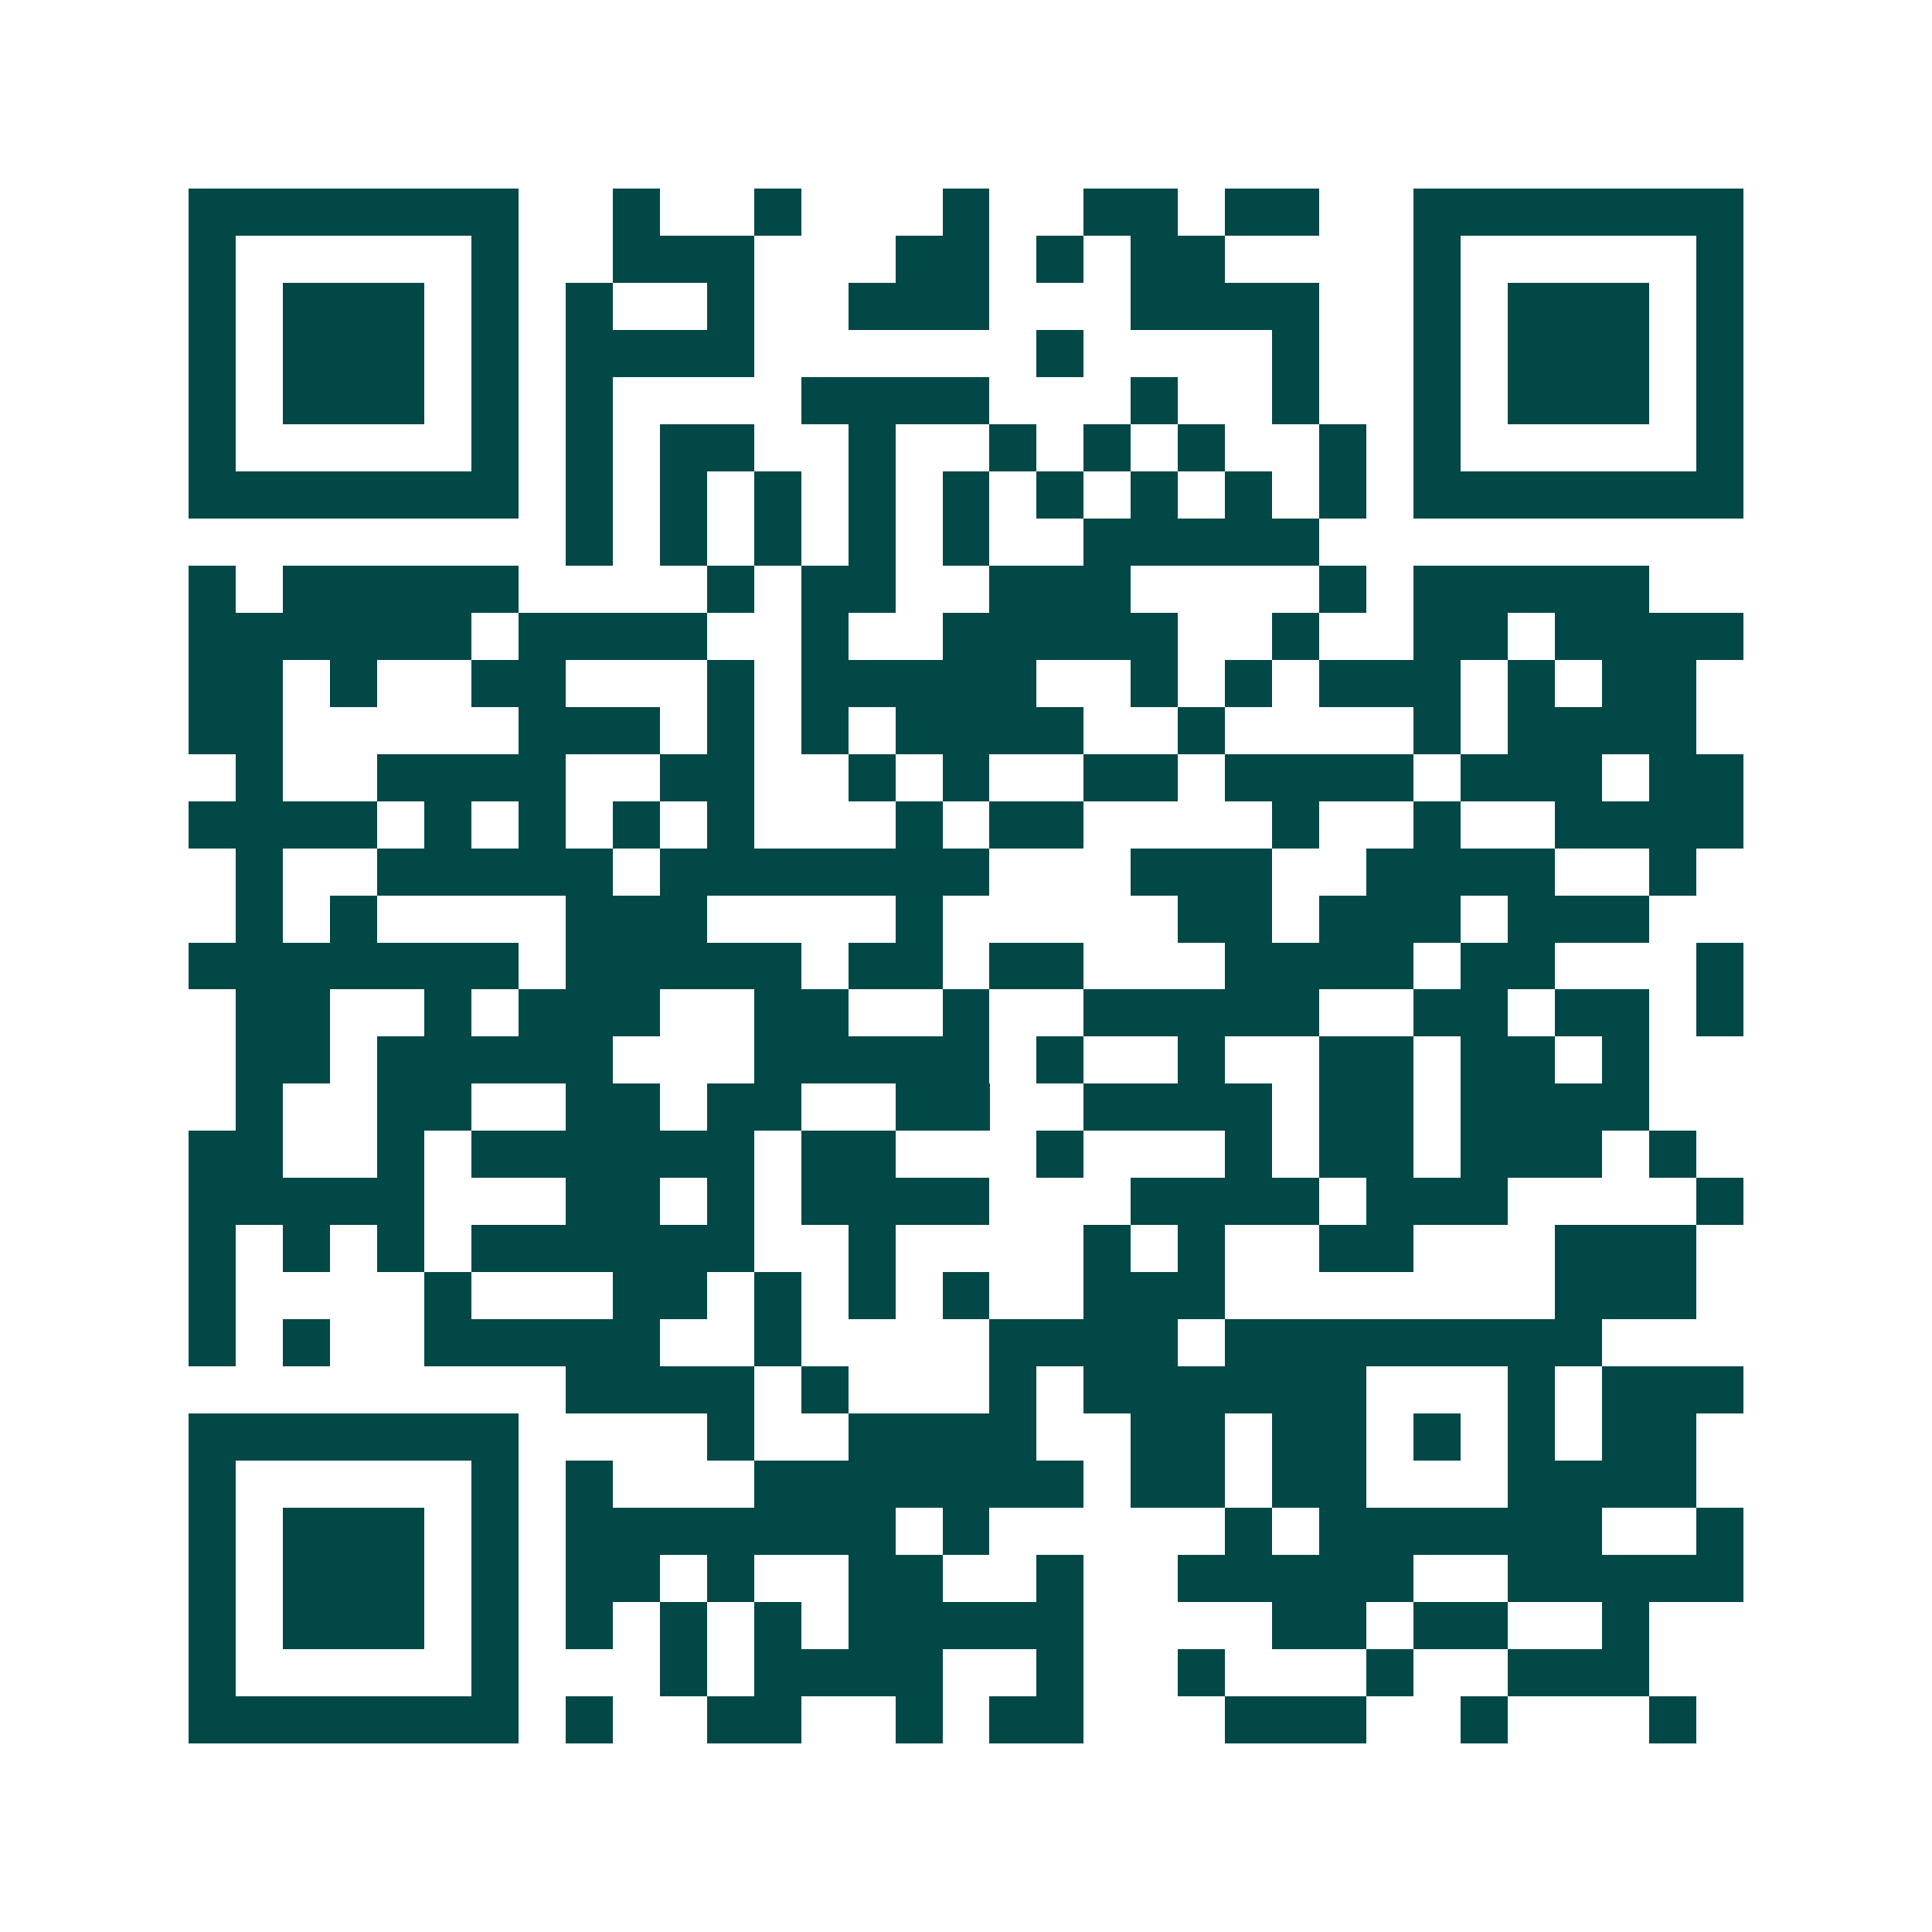 <svg xmlns="http://www.w3.org/2000/svg" width="200" height="200" viewBox="0 0 41 41" shape-rendering="crispEdges"><path fill="#ffffff" d="M0 0h41v41H0z"/><path stroke="#014847" d="M4 4.5h7m2 0h1m2 0h1m3 0h1m2 0h2m1 0h2m2 0h7M4 5.5h1m5 0h1m2 0h3m3 0h2m1 0h1m1 0h2m4 0h1m5 0h1M4 6.5h1m1 0h3m1 0h1m1 0h1m2 0h1m2 0h3m3 0h4m2 0h1m1 0h3m1 0h1M4 7.5h1m1 0h3m1 0h1m1 0h4m6 0h1m4 0h1m2 0h1m1 0h3m1 0h1M4 8.5h1m1 0h3m1 0h1m1 0h1m4 0h4m3 0h1m2 0h1m2 0h1m1 0h3m1 0h1M4 9.5h1m5 0h1m1 0h1m1 0h2m2 0h1m2 0h1m1 0h1m1 0h1m2 0h1m1 0h1m5 0h1M4 10.5h7m1 0h1m1 0h1m1 0h1m1 0h1m1 0h1m1 0h1m1 0h1m1 0h1m1 0h1m1 0h7M12 11.5h1m1 0h1m1 0h1m1 0h1m1 0h1m2 0h5M4 12.5h1m1 0h5m4 0h1m1 0h2m2 0h3m4 0h1m1 0h5M4 13.5h6m1 0h4m2 0h1m2 0h5m2 0h1m2 0h2m1 0h4M4 14.5h2m1 0h1m2 0h2m3 0h1m1 0h5m2 0h1m1 0h1m1 0h3m1 0h1m1 0h2M4 15.5h2m5 0h3m1 0h1m1 0h1m1 0h4m2 0h1m4 0h1m1 0h4M5 16.5h1m2 0h4m2 0h2m2 0h1m1 0h1m2 0h2m1 0h4m1 0h3m1 0h2M4 17.5h4m1 0h1m1 0h1m1 0h1m1 0h1m3 0h1m1 0h2m4 0h1m2 0h1m2 0h4M5 18.5h1m2 0h5m1 0h7m3 0h3m2 0h4m2 0h1M5 19.5h1m1 0h1m4 0h3m4 0h1m5 0h2m1 0h3m1 0h3M4 20.5h7m1 0h5m1 0h2m1 0h2m3 0h4m1 0h2m3 0h1M5 21.5h2m2 0h1m1 0h3m2 0h2m2 0h1m2 0h5m2 0h2m1 0h2m1 0h1M5 22.5h2m1 0h5m3 0h5m1 0h1m2 0h1m2 0h2m1 0h2m1 0h1M5 23.5h1m2 0h2m2 0h2m1 0h2m2 0h2m2 0h4m1 0h2m1 0h4M4 24.5h2m2 0h1m1 0h6m1 0h2m3 0h1m3 0h1m1 0h2m1 0h3m1 0h1M4 25.5h5m3 0h2m1 0h1m1 0h4m3 0h4m1 0h3m4 0h1M4 26.5h1m1 0h1m1 0h1m1 0h6m2 0h1m4 0h1m1 0h1m2 0h2m3 0h3M4 27.5h1m4 0h1m3 0h2m1 0h1m1 0h1m1 0h1m2 0h3m7 0h3M4 28.5h1m1 0h1m2 0h5m2 0h1m4 0h4m1 0h8M12 29.5h4m1 0h1m3 0h1m1 0h6m3 0h1m1 0h3M4 30.5h7m4 0h1m2 0h4m2 0h2m1 0h2m1 0h1m1 0h1m1 0h2M4 31.5h1m5 0h1m1 0h1m3 0h7m1 0h2m1 0h2m3 0h4M4 32.5h1m1 0h3m1 0h1m1 0h7m1 0h1m5 0h1m1 0h6m2 0h1M4 33.5h1m1 0h3m1 0h1m1 0h2m1 0h1m2 0h2m2 0h1m2 0h5m2 0h5M4 34.5h1m1 0h3m1 0h1m1 0h1m1 0h1m1 0h1m1 0h5m4 0h2m1 0h2m2 0h1M4 35.5h1m5 0h1m3 0h1m1 0h4m2 0h1m2 0h1m3 0h1m2 0h3M4 36.5h7m1 0h1m2 0h2m2 0h1m1 0h2m3 0h3m2 0h1m3 0h1"/></svg>
